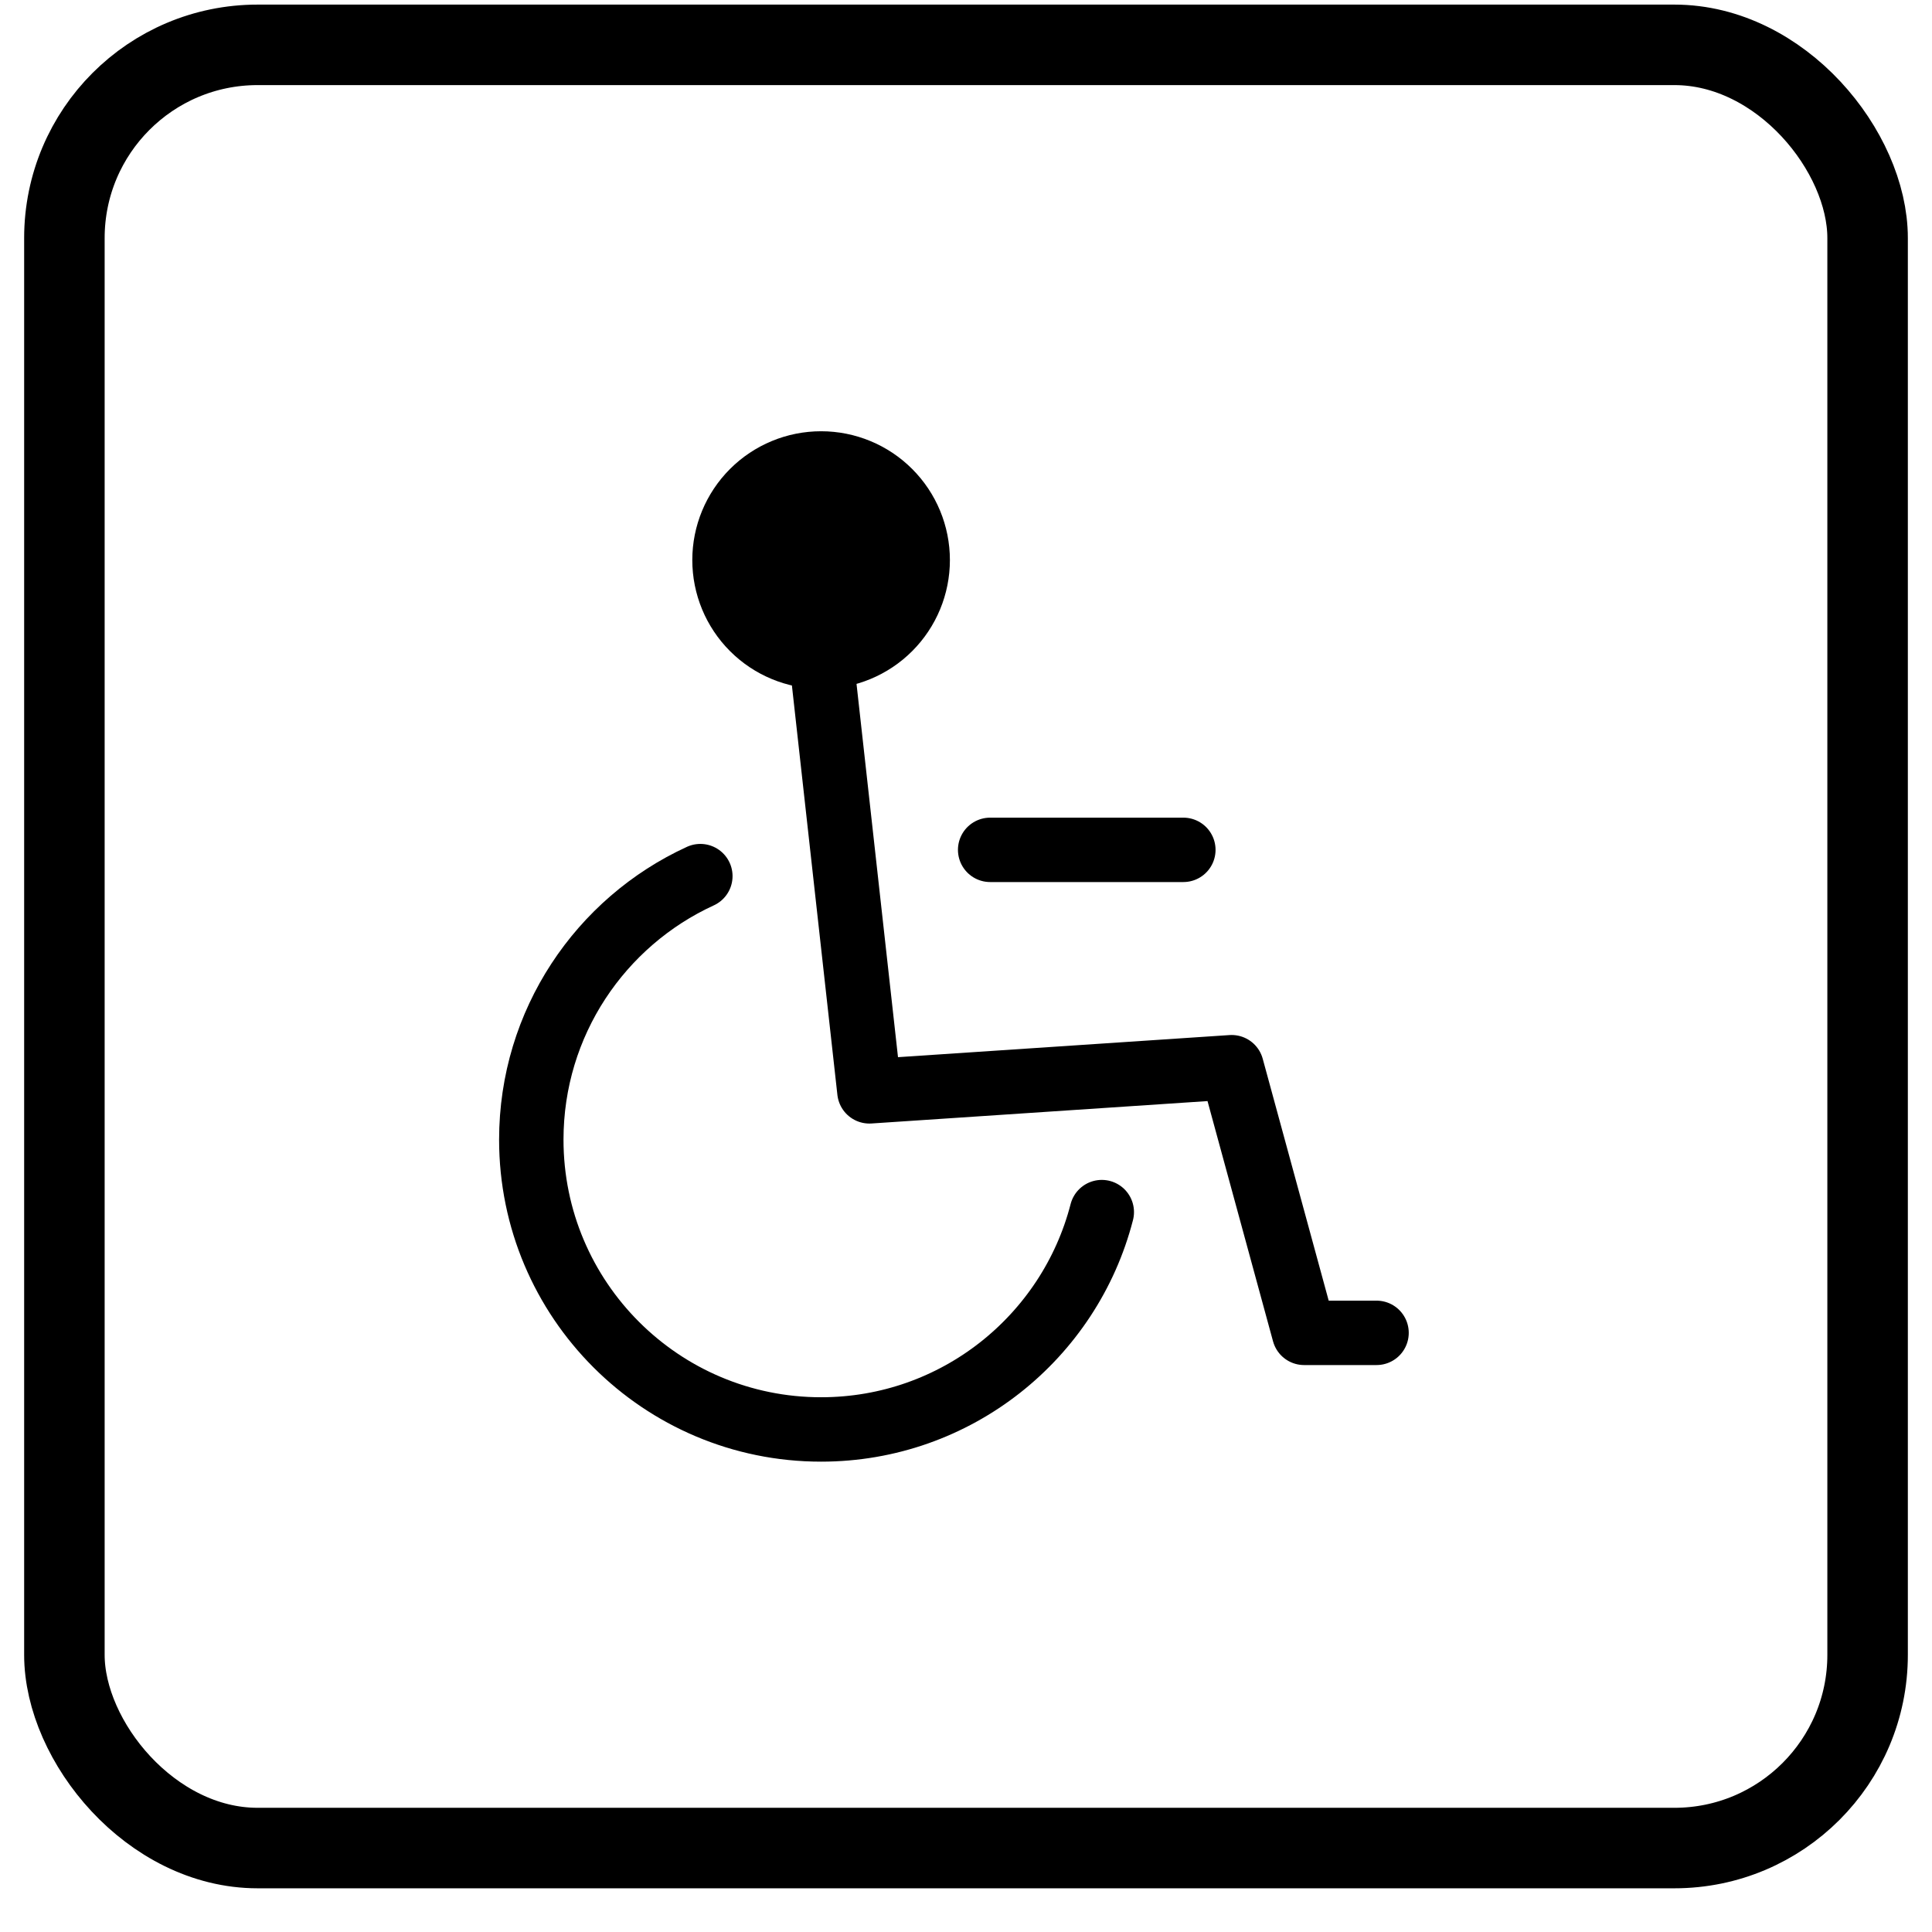 <svg width="42" height="42" viewBox="0 0 42 42" fill="none" xmlns="http://www.w3.org/2000/svg">
<path d="M23.952 26.35C23.252 29.067 20.786 31.075 17.85 31.075C14.371 31.075 11.55 28.254 11.55 24.775C11.55 22.232 13.056 20.041 15.225 19.046" stroke="black" stroke-width="1.4" stroke-linecap="round" stroke-linejoin="round"/>
<path d="M17.85 14.275L18.9 23.725L26.775 23.2L28.35 28.975H29.925" stroke="black" stroke-width="1.4" stroke-linecap="round" stroke-linejoin="round"/>
<path d="M19.95 12.175C19.95 12.732 19.729 13.266 19.335 13.66C18.941 14.054 18.407 14.275 17.85 14.275C17.293 14.275 16.759 14.054 16.365 13.66C15.971 13.266 15.75 12.732 15.75 12.175C15.75 11.618 15.971 11.084 16.365 10.69C16.759 10.296 17.293 10.075 17.85 10.075C18.407 10.075 18.941 10.296 19.335 10.69C19.729 11.084 19.95 11.618 19.95 12.175Z" fill="black" stroke="black" stroke-width="1.4" stroke-linecap="round" stroke-linejoin="round"/>
<path d="M21.525 18.475H25.725" stroke="black" stroke-width="1.4" stroke-linecap="round" stroke-linejoin="round"/>
<rect x="1.4" y="0.975" width="39.2" height="39.2" rx="4.2" stroke="black" stroke-width="1.75"/>
</svg>
